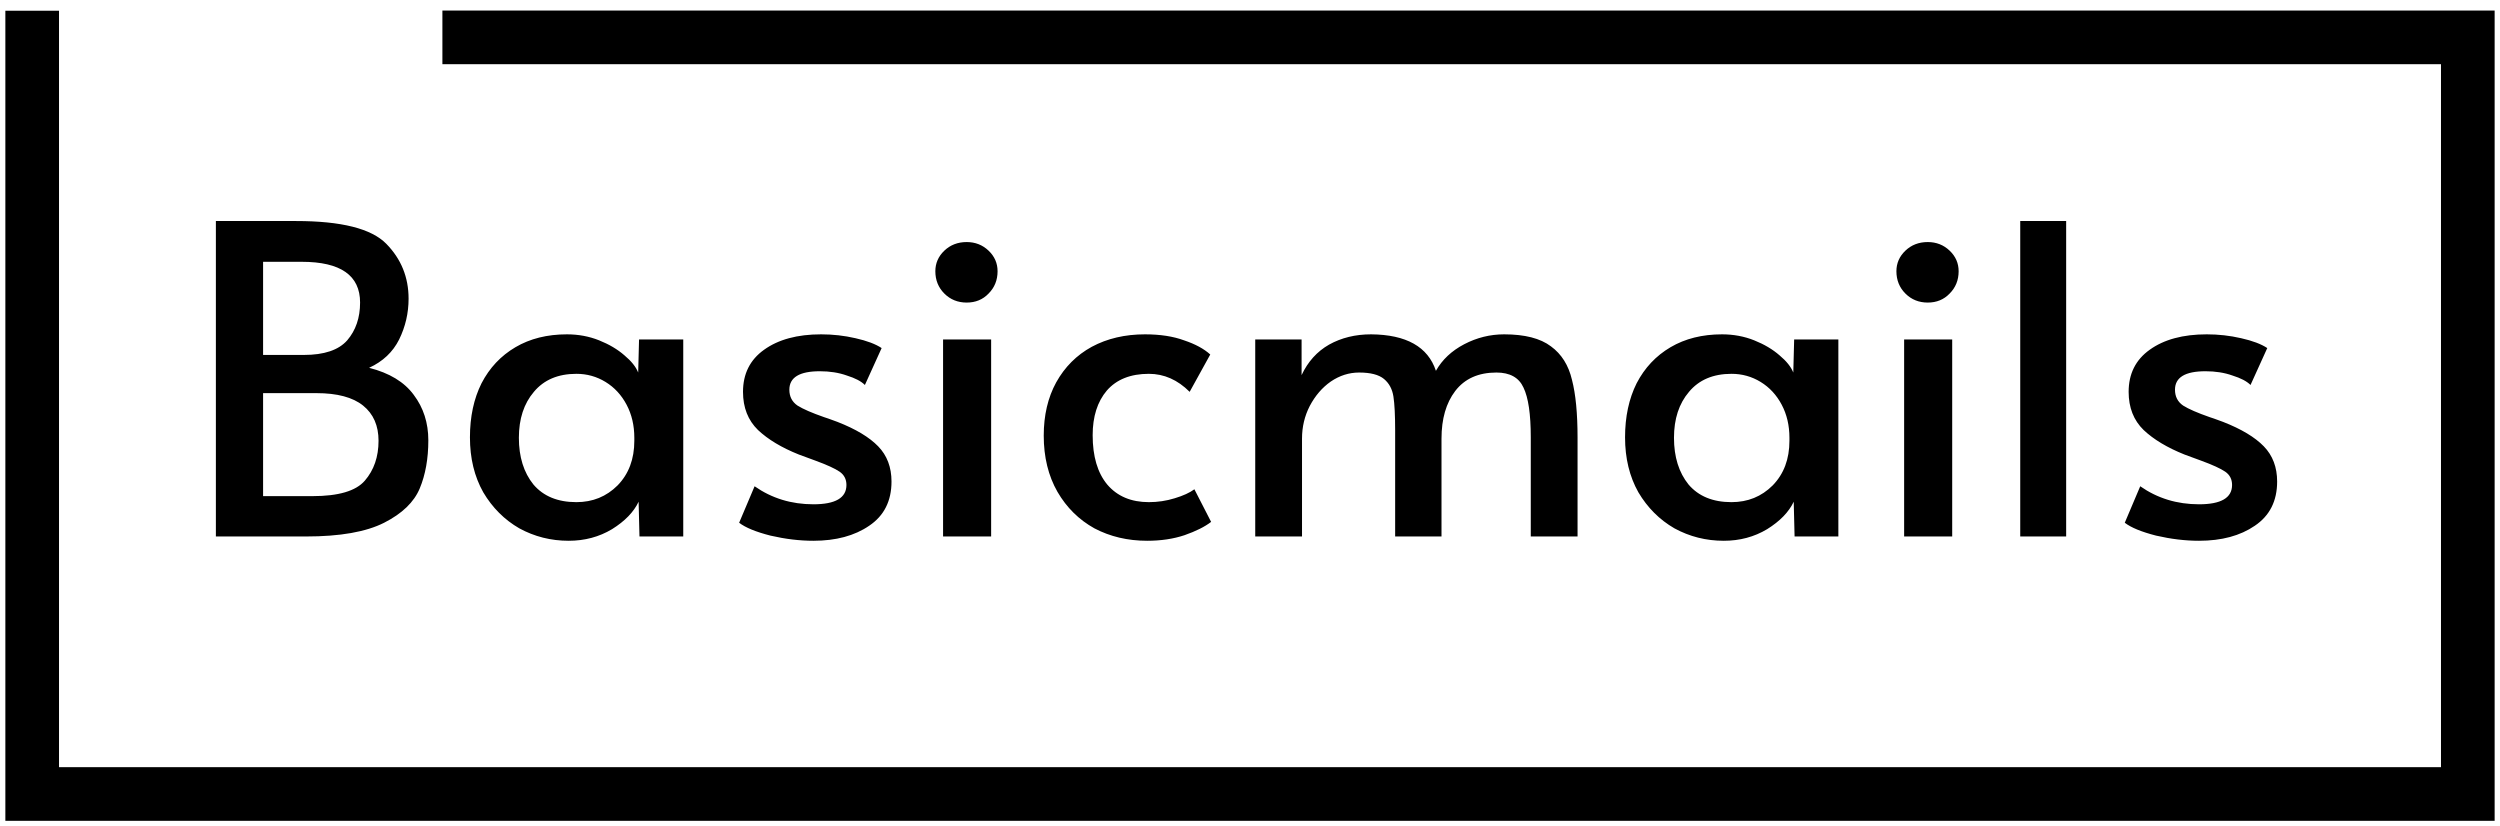 <svg width="233" height="77" viewBox="0 0 233 77" fill="none" xmlns="http://www.w3.org/2000/svg">
<path d="M20.12 20.6H27.6C31.813 20.6 34.613 21.307 36 22.72C37.387 24.133 38.08 25.84 38.08 27.84C38.08 29.173 37.787 30.44 37.2 31.64C36.613 32.813 35.68 33.693 34.4 34.28C36.293 34.76 37.68 35.6 38.56 36.8C39.467 38 39.92 39.413 39.92 41.04C39.92 42.747 39.653 44.24 39.12 45.52C38.587 46.8 37.48 47.867 35.8 48.72C34.12 49.573 31.693 50 28.52 50H20.12V20.6ZM28.32 33.08C30.213 33.08 31.56 32.627 32.36 31.72C33.16 30.787 33.56 29.613 33.56 28.2C33.56 25.667 31.747 24.4 28.12 24.4H24.52V33.08H28.32ZM29.12 46.24C31.547 46.24 33.173 45.76 34 44.8C34.853 43.813 35.28 42.573 35.28 41.08C35.28 39.667 34.8 38.573 33.84 37.8C32.88 37.027 31.427 36.64 29.48 36.64H24.52V46.24H29.12ZM52.999 50.4C51.346 50.4 49.812 50.013 48.399 49.24C47.012 48.44 45.892 47.32 45.039 45.88C44.212 44.413 43.799 42.707 43.799 40.76C43.799 38.84 44.159 37.16 44.879 35.72C45.626 34.28 46.679 33.16 48.039 32.36C49.399 31.56 50.999 31.16 52.839 31.16C53.906 31.16 54.906 31.347 55.839 31.72C56.772 32.093 57.559 32.56 58.199 33.12C58.839 33.653 59.266 34.187 59.479 34.72L59.559 31.64H63.679V50H59.599L59.519 46.76C59.066 47.72 58.239 48.573 57.039 49.32C55.839 50.04 54.492 50.4 52.999 50.4ZM53.719 46.8C55.239 46.8 56.519 46.28 57.559 45.24C58.599 44.173 59.119 42.787 59.119 41.08V40.8C59.119 39.653 58.879 38.627 58.399 37.72C57.919 36.813 57.266 36.107 56.439 35.6C55.612 35.093 54.706 34.84 53.719 34.84C52.012 34.84 50.692 35.4 49.759 36.52C48.826 37.613 48.359 39.04 48.359 40.8C48.359 42.587 48.812 44.04 49.719 45.16C50.652 46.253 51.986 46.8 53.719 46.8ZM75.808 50.4C74.528 50.4 73.195 50.24 71.808 49.92C70.448 49.573 69.475 49.173 68.888 48.72L70.328 45.32C71.928 46.44 73.755 47 75.808 47C77.862 47 78.888 46.4 78.888 45.2C78.888 44.667 78.675 44.253 78.248 43.96C77.822 43.667 77.062 43.32 75.968 42.92L74.448 42.36C72.848 41.72 71.582 40.96 70.648 40.08C69.715 39.173 69.248 37.987 69.248 36.52C69.248 34.84 69.902 33.533 71.208 32.6C72.542 31.64 74.315 31.16 76.528 31.16C77.622 31.16 78.688 31.28 79.728 31.52C80.795 31.76 81.608 32.067 82.168 32.44L80.608 35.88C80.262 35.533 79.702 35.24 78.928 35C78.182 34.733 77.342 34.6 76.408 34.6C74.515 34.6 73.568 35.173 73.568 36.32C73.568 36.96 73.822 37.453 74.328 37.8C74.835 38.12 75.662 38.48 76.808 38.88C76.915 38.907 77.328 39.053 78.048 39.32C79.755 39.987 81.022 40.747 81.848 41.6C82.675 42.453 83.088 43.547 83.088 44.88C83.088 46.693 82.395 48.067 81.008 49C79.648 49.933 77.915 50.4 75.808 50.4ZM87.894 31.64H92.374V50H87.894V31.64ZM90.094 28.2C89.268 28.2 88.574 27.92 88.014 27.36C87.454 26.8 87.174 26.107 87.174 25.28C87.174 24.533 87.454 23.893 88.014 23.36C88.574 22.827 89.268 22.56 90.094 22.56C90.894 22.56 91.574 22.827 92.134 23.36C92.694 23.893 92.974 24.533 92.974 25.28C92.974 26.107 92.694 26.8 92.134 27.36C91.601 27.92 90.921 28.2 90.094 28.2ZM106.916 50.4C105.102 50.4 103.462 50.013 101.996 49.24C100.556 48.44 99.409 47.307 98.556 45.84C97.702 44.347 97.276 42.6 97.276 40.6C97.276 38.707 97.662 37.053 98.436 35.64C99.236 34.2 100.342 33.093 101.756 32.32C103.196 31.547 104.849 31.16 106.716 31.16C108.129 31.16 109.342 31.347 110.356 31.72C111.396 32.067 112.209 32.507 112.796 33.04L110.876 36.52C109.756 35.4 108.489 34.84 107.076 34.84C105.369 34.84 104.062 35.36 103.156 36.4C102.276 37.44 101.836 38.827 101.836 40.56C101.836 42.533 102.289 44.067 103.196 45.16C104.129 46.253 105.422 46.8 107.076 46.8C107.902 46.8 108.702 46.68 109.476 46.44C110.276 46.2 110.889 45.92 111.316 45.6L112.876 48.64C112.289 49.093 111.462 49.507 110.396 49.88C109.356 50.227 108.196 50.4 106.916 50.4ZM116.988 31.64H121.308V34.96C121.895 33.707 122.748 32.76 123.868 32.12C125.015 31.48 126.322 31.16 127.788 31.16C131.068 31.187 133.082 32.32 133.828 34.56C134.415 33.52 135.295 32.693 136.468 32.08C137.642 31.467 138.882 31.16 140.188 31.16C142.108 31.16 143.562 31.533 144.548 32.28C145.535 33 146.188 34.04 146.508 35.4C146.855 36.733 147.028 38.533 147.028 40.8V50H142.668V40.76C142.668 38.6 142.442 37.053 141.988 36.12C141.562 35.187 140.722 34.72 139.468 34.72C137.788 34.72 136.508 35.293 135.628 36.44C134.775 37.56 134.348 39.04 134.348 40.88V50H130.028V40.12C130.028 38.707 129.975 37.653 129.868 36.96C129.762 36.267 129.468 35.72 128.988 35.32C128.508 34.92 127.735 34.72 126.668 34.72C125.735 34.72 124.855 35 124.028 35.56C123.228 36.12 122.575 36.88 122.068 37.84C121.588 38.773 121.348 39.787 121.348 40.88V50H116.988V31.64ZM160.655 50.4C159.002 50.4 157.469 50.013 156.055 49.24C154.669 48.44 153.549 47.32 152.695 45.88C151.869 44.413 151.455 42.707 151.455 40.76C151.455 38.84 151.815 37.16 152.535 35.72C153.282 34.28 154.335 33.16 155.695 32.36C157.055 31.56 158.655 31.16 160.495 31.16C161.562 31.16 162.562 31.347 163.495 31.72C164.429 32.093 165.215 32.56 165.855 33.12C166.495 33.653 166.922 34.187 167.135 34.72L167.215 31.64H171.335V50H167.255L167.175 46.76C166.722 47.72 165.895 48.573 164.695 49.32C163.495 50.04 162.149 50.4 160.655 50.4ZM161.375 46.8C162.895 46.8 164.175 46.28 165.215 45.24C166.255 44.173 166.775 42.787 166.775 41.08V40.8C166.775 39.653 166.535 38.627 166.055 37.72C165.575 36.813 164.922 36.107 164.095 35.6C163.269 35.093 162.362 34.84 161.375 34.84C159.669 34.84 158.349 35.4 157.415 36.52C156.482 37.613 156.015 39.04 156.015 40.8C156.015 42.587 156.469 44.04 157.375 45.16C158.309 46.253 159.642 46.8 161.375 46.8ZM177.465 31.64H181.945V50H177.465V31.64ZM179.665 28.2C178.838 28.2 178.145 27.92 177.585 27.36C177.025 26.8 176.745 26.107 176.745 25.28C176.745 24.533 177.025 23.893 177.585 23.36C178.145 22.827 178.838 22.56 179.665 22.56C180.465 22.56 181.145 22.827 181.705 23.36C182.265 23.893 182.545 24.533 182.545 25.28C182.545 26.107 182.265 26.8 181.705 27.36C181.171 27.92 180.491 28.2 179.665 28.2ZM188.286 20.6H192.566V50H188.286V20.6ZM204.949 50.4C203.669 50.4 202.336 50.24 200.949 49.92C199.589 49.573 198.616 49.173 198.029 48.72L199.469 45.32C201.069 46.44 202.896 47 204.949 47C207.002 47 208.029 46.4 208.029 45.2C208.029 44.667 207.816 44.253 207.389 43.96C206.962 43.667 206.202 43.32 205.109 42.92L203.589 42.36C201.989 41.72 200.722 40.96 199.789 40.08C198.856 39.173 198.389 37.987 198.389 36.52C198.389 34.84 199.042 33.533 200.349 32.6C201.682 31.64 203.456 31.16 205.669 31.16C206.762 31.16 207.829 31.28 208.869 31.52C209.936 31.76 210.749 32.067 211.309 32.44L209.749 35.88C209.402 35.533 208.842 35.24 208.069 35C207.322 34.733 206.482 34.6 205.549 34.6C203.656 34.6 202.709 35.173 202.709 36.32C202.709 36.96 202.962 37.453 203.469 37.8C203.976 38.12 204.802 38.48 205.949 38.88C206.056 38.907 206.469 39.053 207.189 39.32C208.896 39.987 210.162 40.747 210.989 41.6C211.816 42.453 212.229 43.547 212.229 44.88C212.229 46.693 211.536 48.067 210.149 49C208.789 49.933 207.056 50.4 204.949 50.4Z" fill="black"/>
<path d="M3 1V74H230V3.483H41.232" stroke="black" stroke-width="5"/>
</svg>
